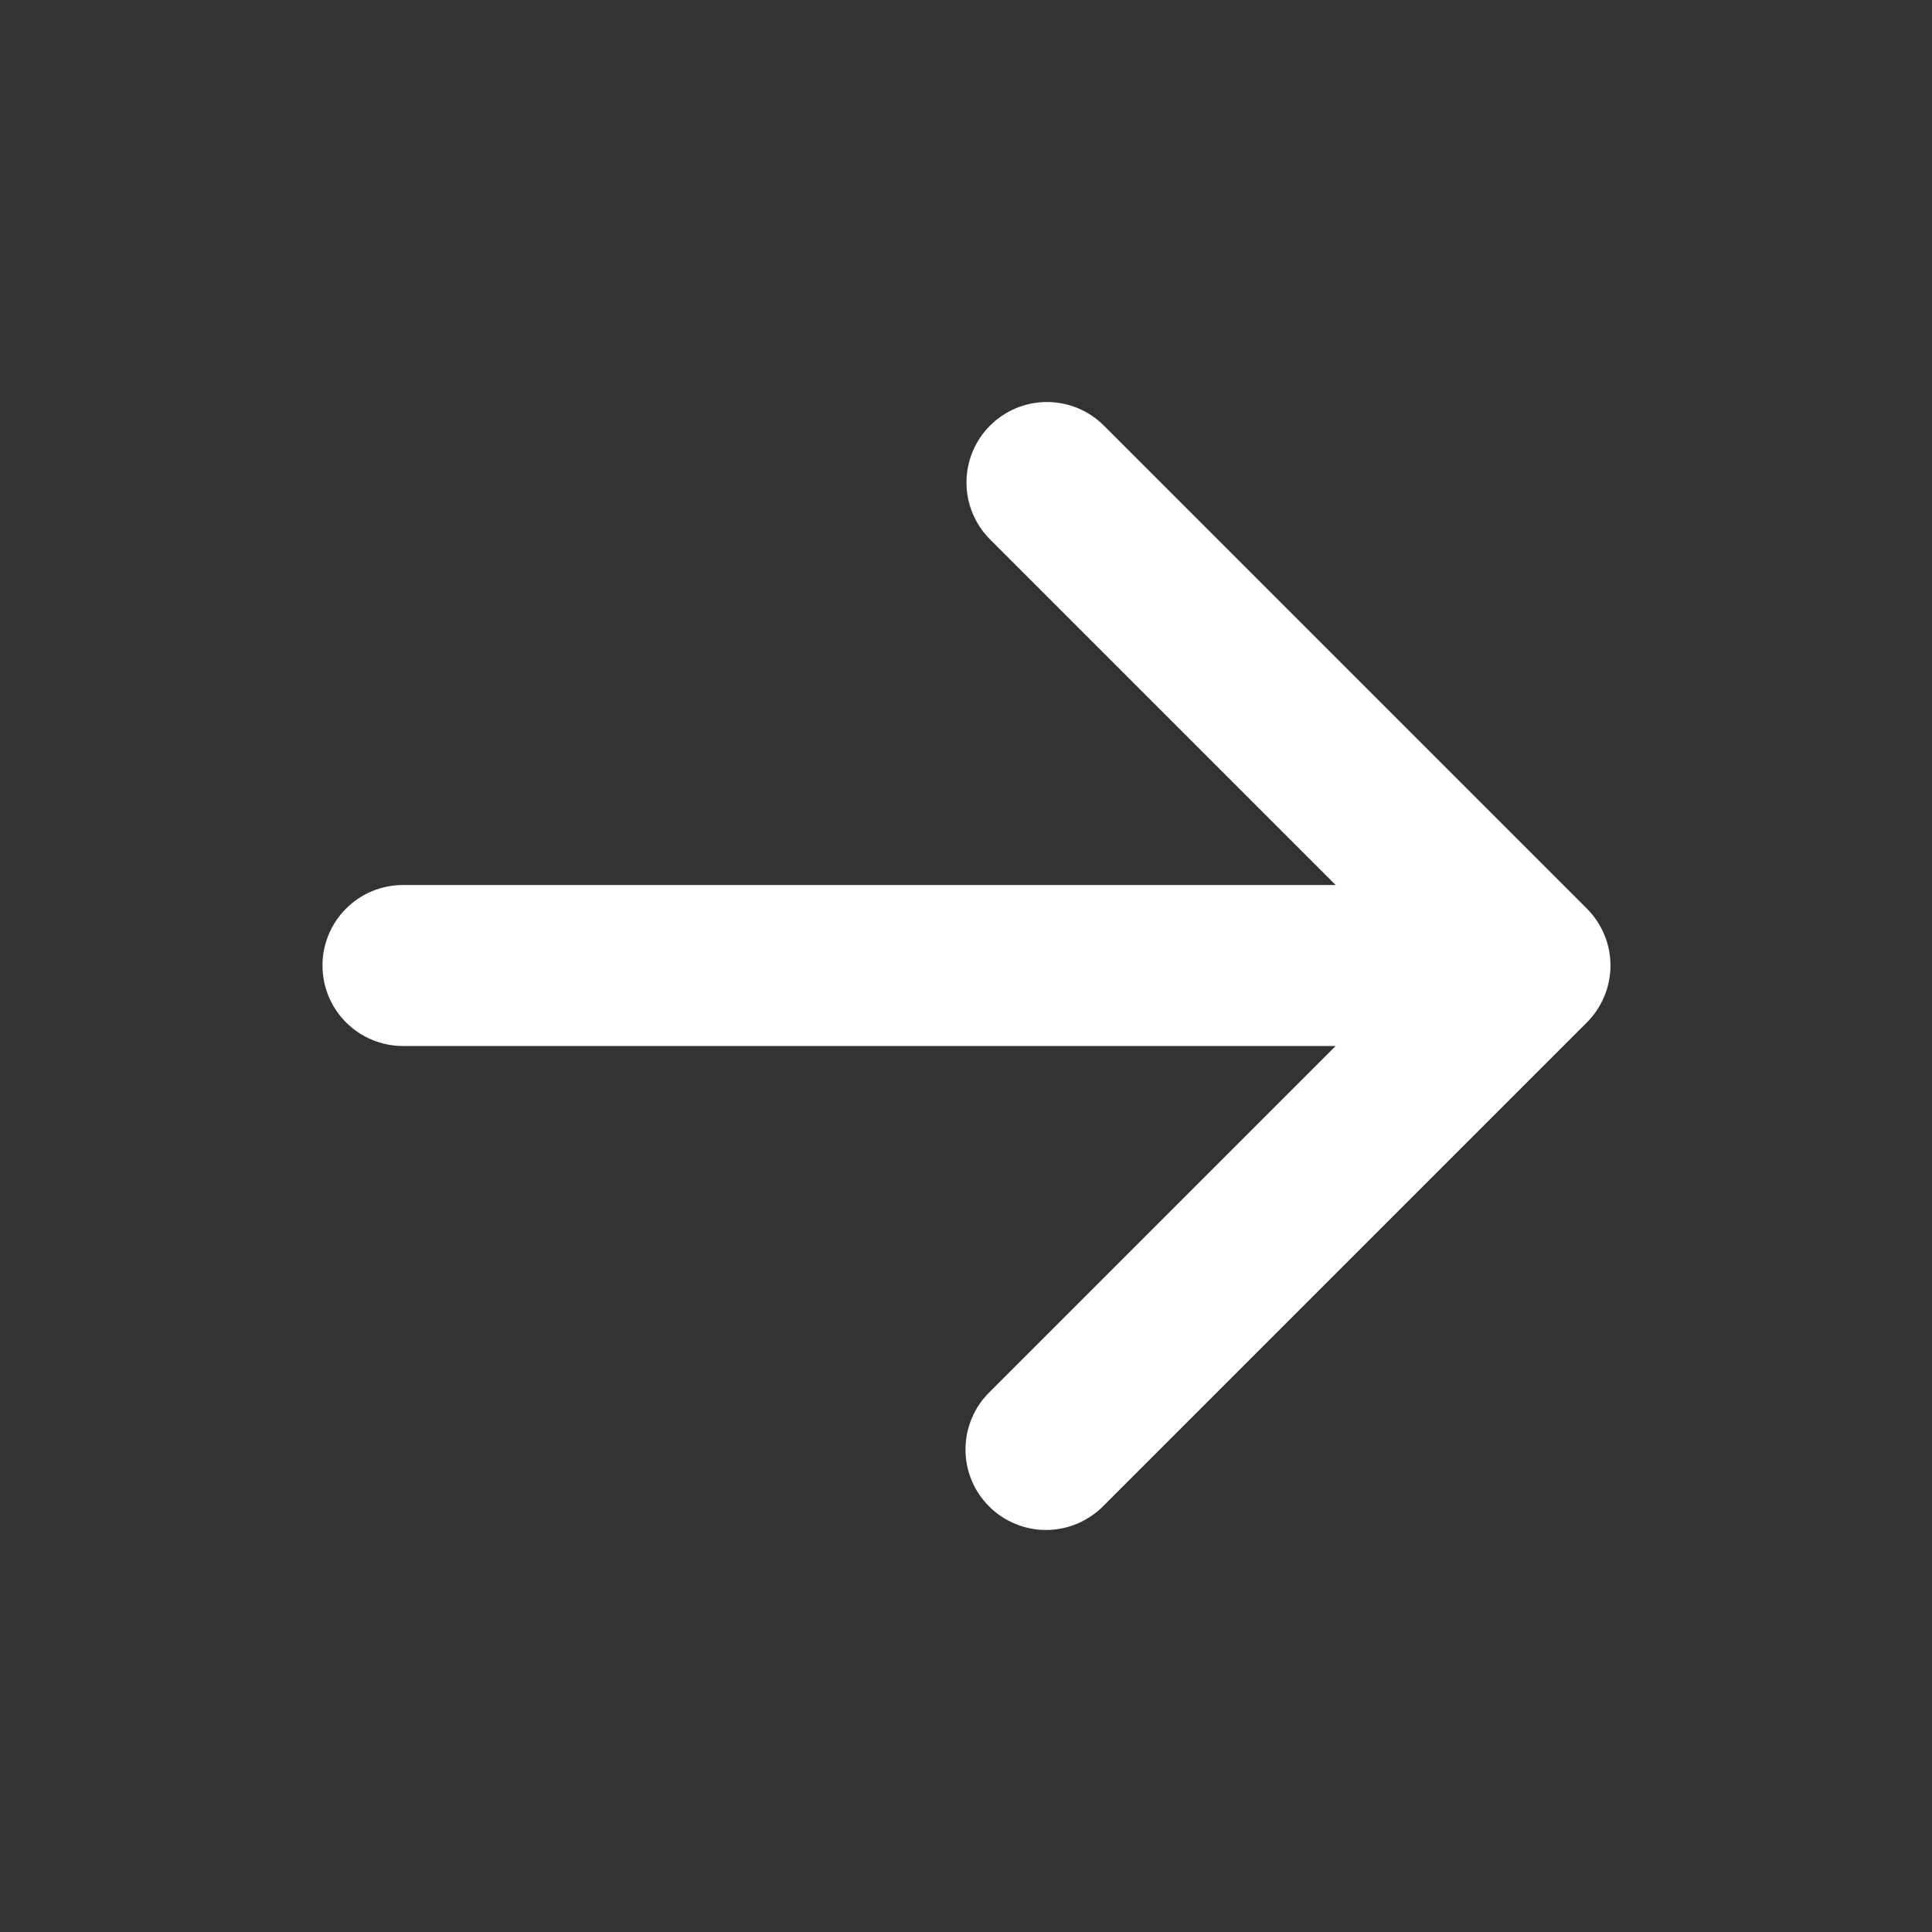 <svg width="24" height="24" viewBox="0 0 24 24" fill="none" xmlns="http://www.w3.org/2000/svg">
    <rect x="0" y="0" width="24" height="24" fill="#333333" stroke="none"/>
    <path fill-rule="evenodd" clip-rule="evenodd"
        d="M12.299 5.287C12.486 5.099 12.741 4.994 13.006 4.994C13.271 4.994 13.525 5.099 13.713 5.287L19.713 11.287C19.9 11.474 20.006 11.729 20.006 11.994C20.006 12.259 19.9 12.513 19.713 12.701L13.713 18.701C13.621 18.796 13.51 18.872 13.388 18.925C13.266 18.977 13.135 19.005 13.002 19.006C12.87 19.007 12.738 18.982 12.615 18.931C12.492 18.881 12.38 18.807 12.287 18.713C12.193 18.619 12.118 18.508 12.068 18.385C12.018 18.262 11.992 18.13 11.994 17.997C11.995 17.864 12.022 17.733 12.075 17.611C12.127 17.489 12.203 17.379 12.299 17.287L16.592 12.994H5.006C4.741 12.994 4.486 12.888 4.299 12.701C4.111 12.513 4.006 12.259 4.006 11.994C4.006 11.729 4.111 11.474 4.299 11.287C4.486 11.099 4.741 10.994 5.006 10.994H16.592L12.299 6.701C12.111 6.513 12.006 6.259 12.006 5.994C12.006 5.729 12.111 5.474 12.299 5.287Z"
        fill="#FFFFFF" />
</svg>